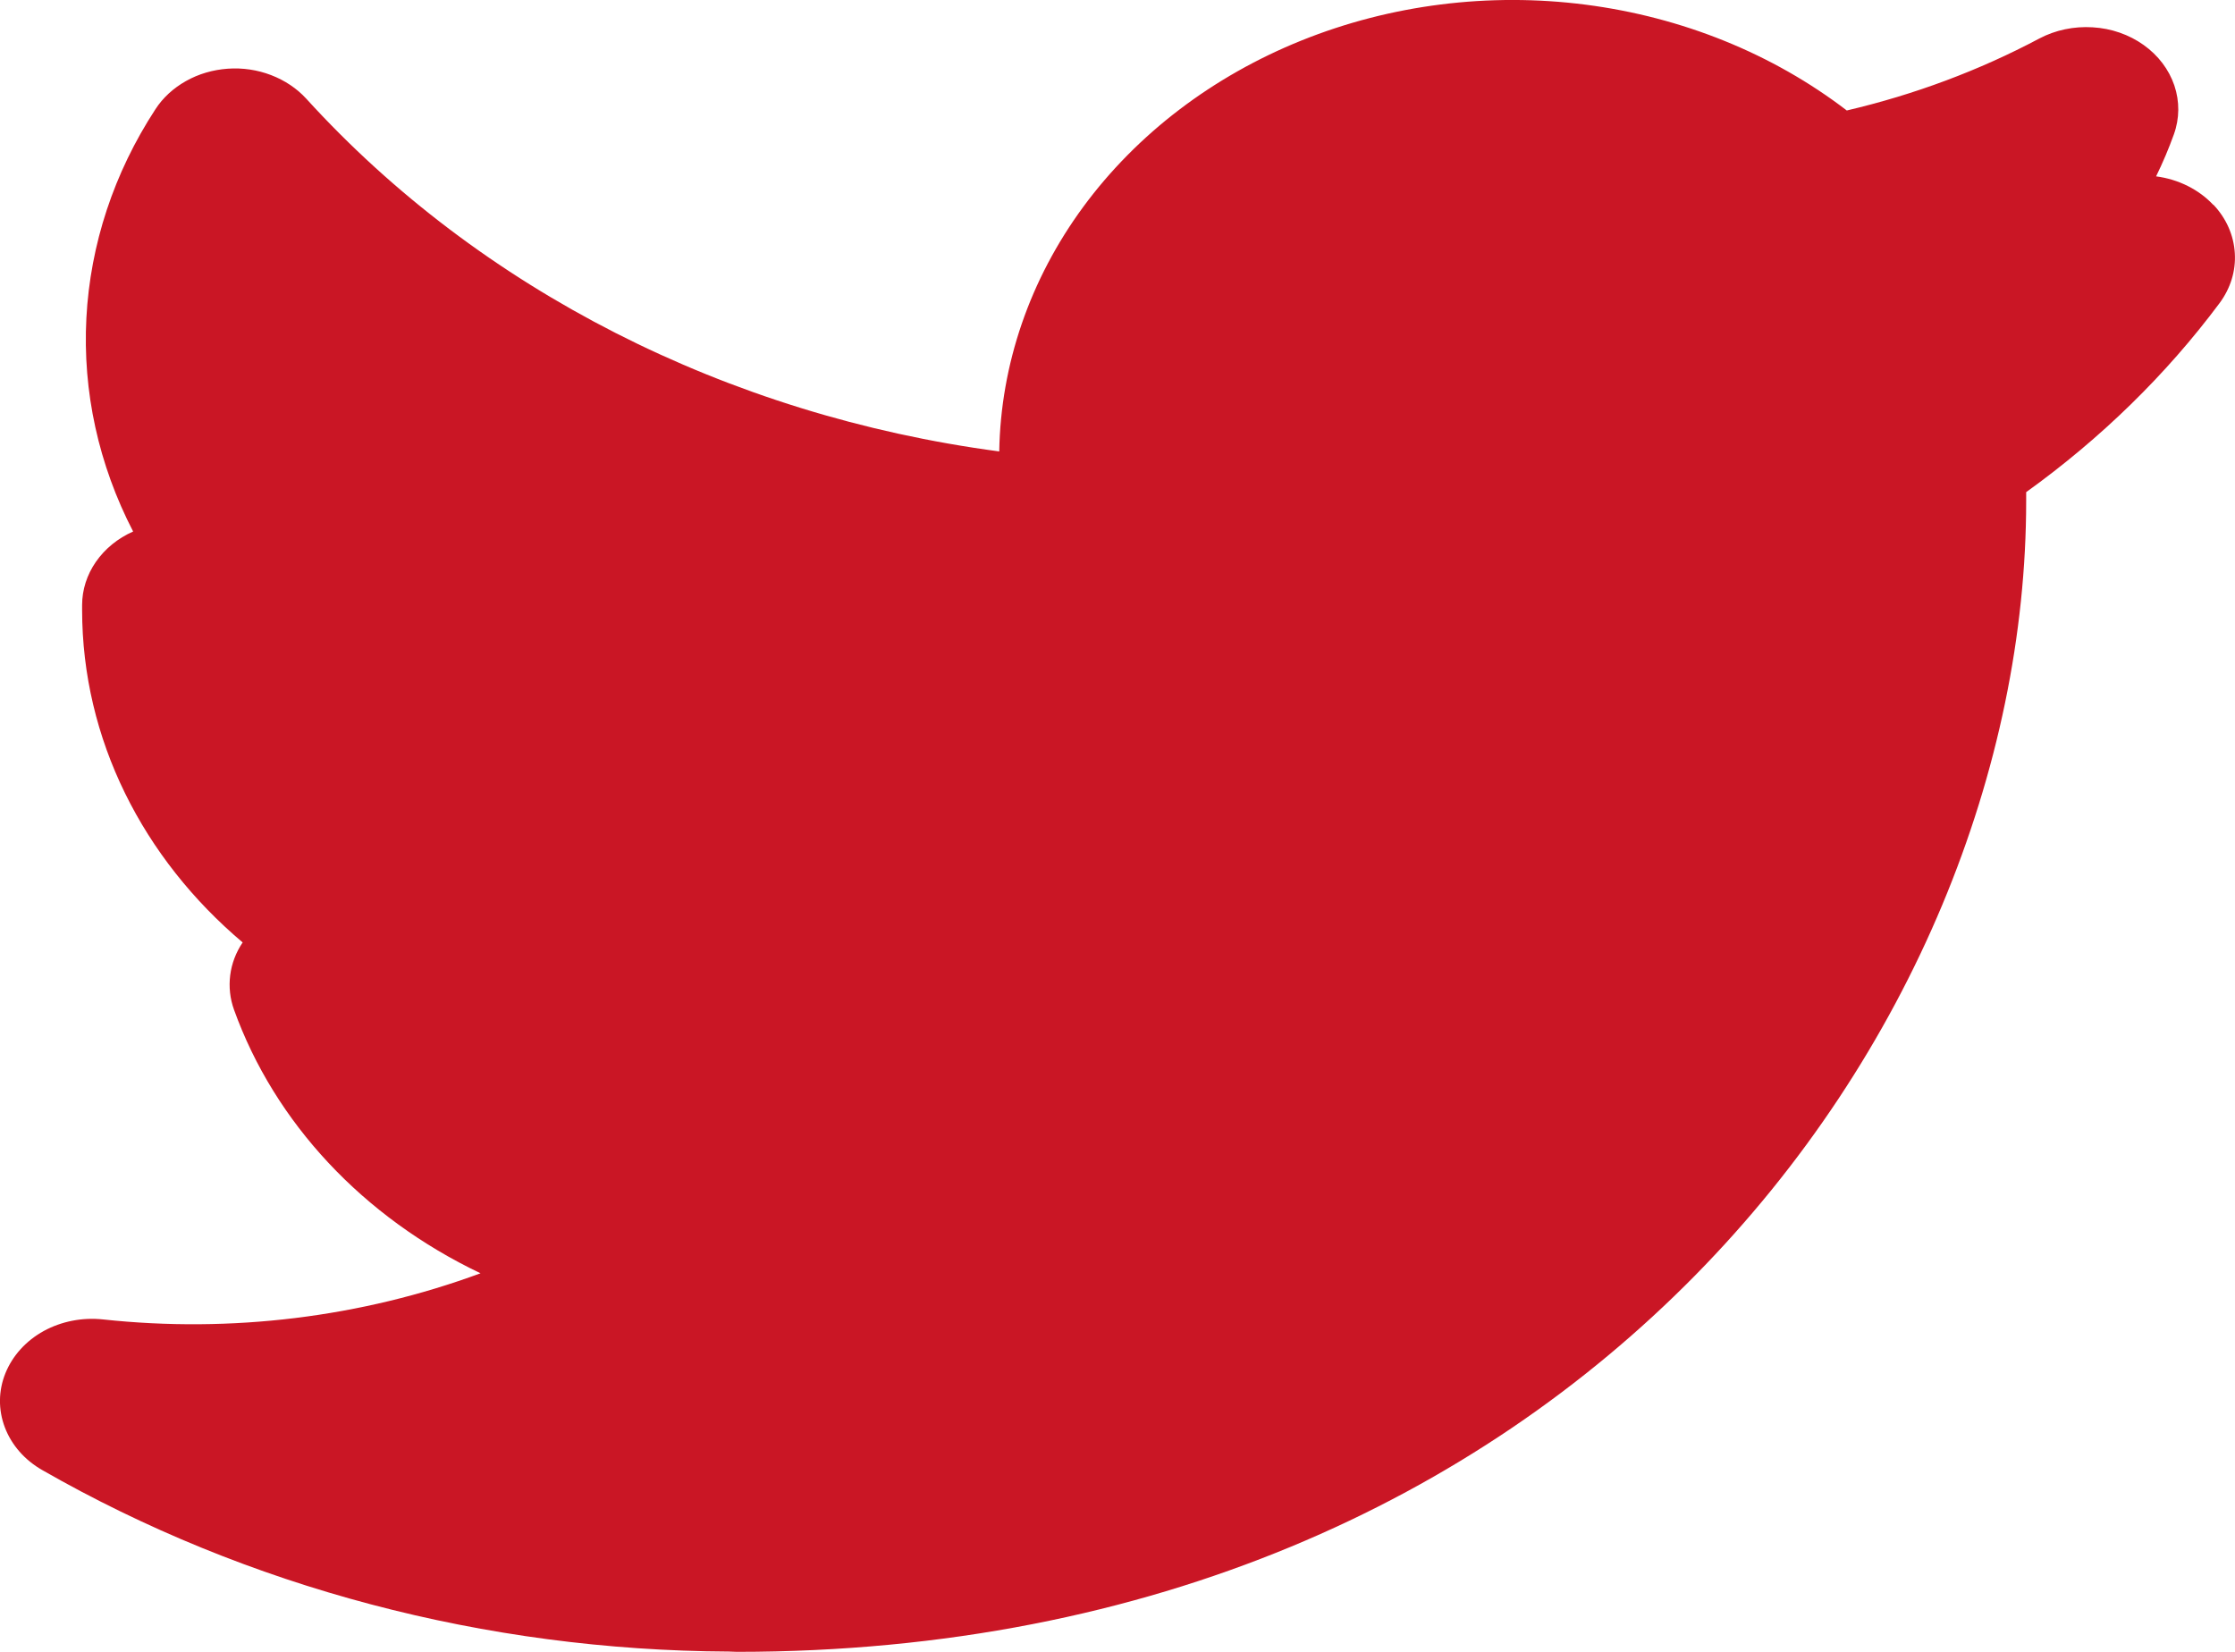 <svg xmlns="http://www.w3.org/2000/svg" width="23" height="17" viewBox="0 0 23 17" fill="none"><path d="M22.777 2.109C22.628 1.95 22.418 1.845 22.188 1.815C22.257 1.674 22.318 1.53 22.371 1.383C22.43 1.219 22.431 1.044 22.376 0.88C22.32 0.715 22.21 0.57 22.06 0.463C21.91 0.356 21.727 0.292 21.535 0.281C21.343 0.269 21.152 0.309 20.987 0.396C20.368 0.725 19.701 0.974 19.005 1.137C18.243 0.553 17.311 0.176 16.317 0.048C15.323 -0.08 14.31 0.048 13.395 0.416C12.479 0.785 11.701 1.378 11.149 2.127C10.598 2.876 10.298 3.75 10.283 4.646C7.481 4.274 4.938 2.979 3.152 1.016C3.055 0.91 2.931 0.827 2.79 0.773C2.65 0.719 2.496 0.696 2.344 0.707C2.191 0.718 2.043 0.761 1.914 0.834C1.784 0.907 1.676 1.006 1.599 1.125C1.172 1.779 0.929 2.516 0.889 3.272C0.849 4.029 1.014 4.782 1.37 5.47C1.212 5.54 1.08 5.648 0.987 5.782C0.894 5.916 0.845 6.07 0.845 6.227V6.276C0.845 7.609 1.471 8.833 2.497 9.699C2.428 9.802 2.384 9.917 2.369 10.037C2.354 10.156 2.367 10.277 2.408 10.391C2.827 11.555 3.737 12.528 4.945 13.104C3.717 13.557 2.38 13.721 1.061 13.579C0.848 13.556 0.633 13.598 0.45 13.698C0.267 13.799 0.129 13.952 0.056 14.132C-0.017 14.312 -0.019 14.509 0.05 14.69C0.119 14.872 0.255 15.027 0.436 15.13C2.545 16.338 4.995 16.985 7.5 16.997L7.583 17C16.18 17 20.851 10.627 20.851 5.155V5.065C21.621 4.511 22.292 3.856 22.84 3.121C22.954 2.968 23.01 2.787 22.998 2.604C22.987 2.421 22.91 2.246 22.777 2.106" fill="#CA1625"></path></svg>